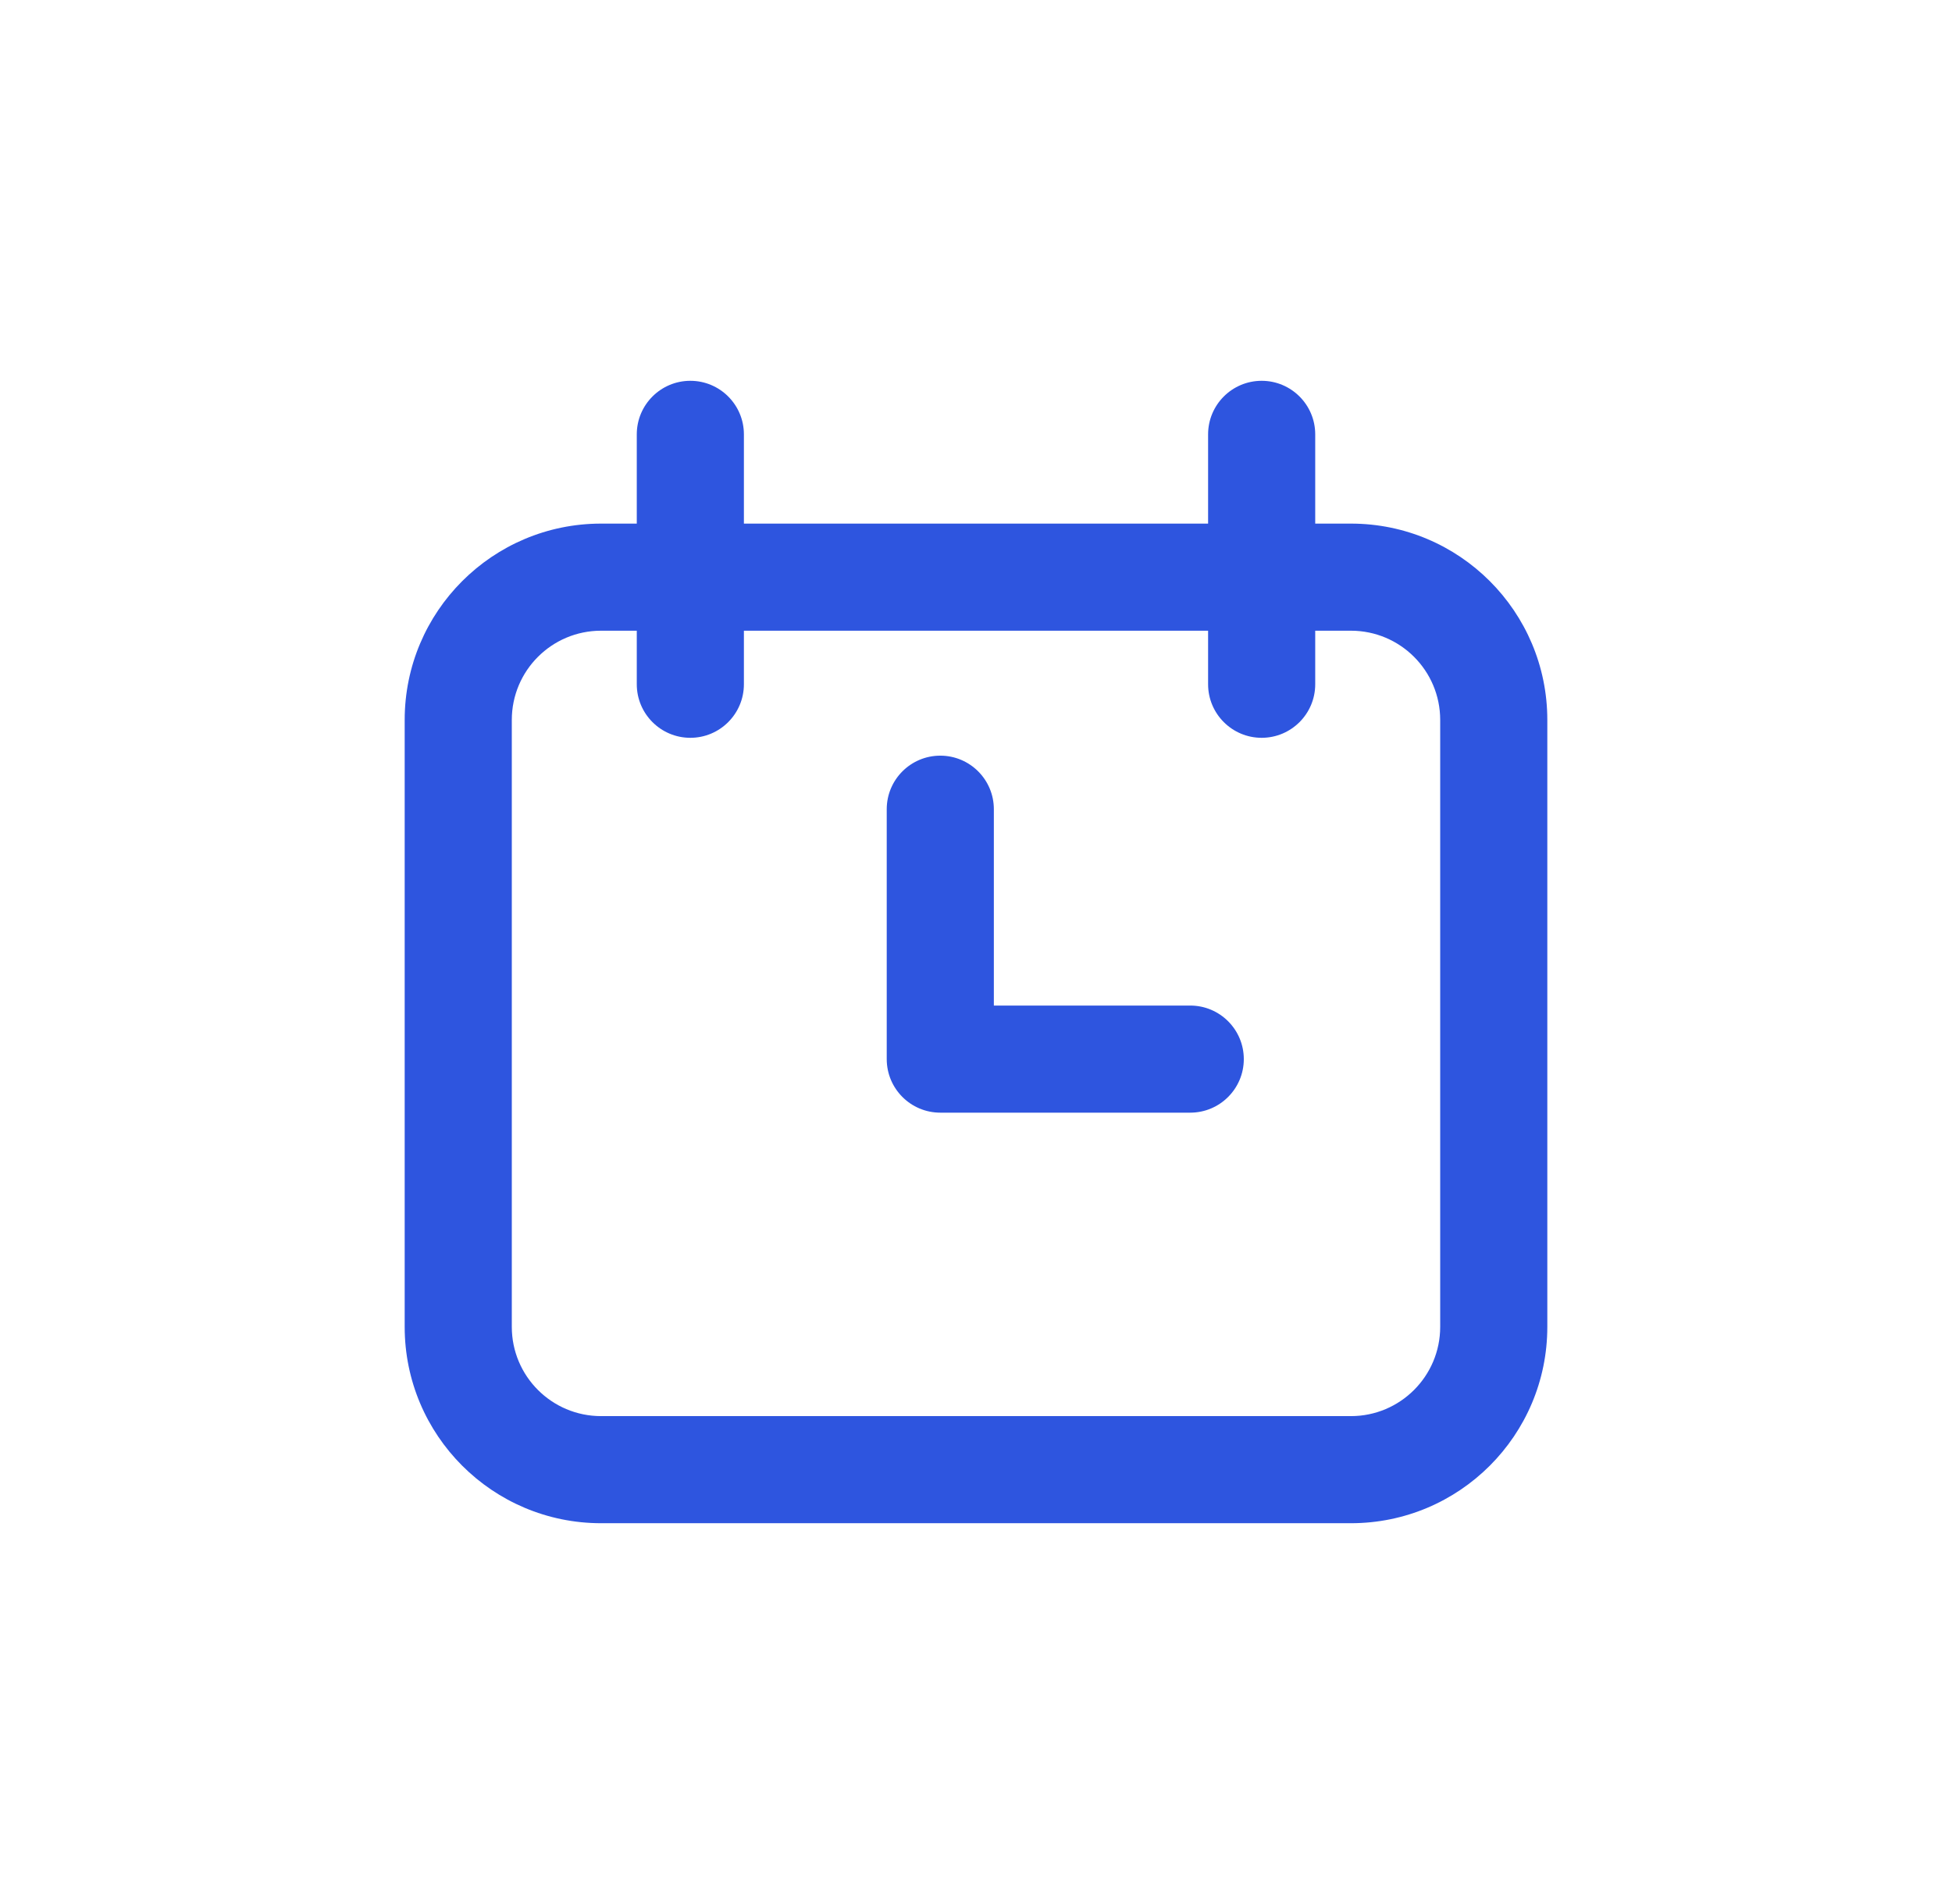 <svg width="41" height="40" viewBox="0 0 41 40" fill="none" xmlns="http://www.w3.org/2000/svg">
<path fill-rule="evenodd" clip-rule="evenodd" d="M14.5 8C15.121 8 15.625 8.504 15.625 9.125V11H25.375V9.125C25.375 8.504 25.879 8 26.5 8C27.121 8 27.625 8.504 27.625 9.125V11H28.375C30.653 11 32.5 12.847 32.5 15.125V27.875C32.5 30.153 30.653 32 28.375 32H12.625C10.347 32 8.5 30.153 8.5 27.875V15.125C8.5 12.847 10.347 11 12.625 11H13.375V9.125C13.375 8.504 13.879 8 14.5 8ZM13.375 13.25H12.625C11.589 13.25 10.75 14.089 10.75 15.125V27.875C10.75 28.91 11.589 29.75 12.625 29.75H28.375C29.41 29.75 30.25 28.91 30.25 27.875V15.125C30.25 14.089 29.41 13.25 28.375 13.25H27.625V14.375C27.625 14.996 27.121 15.5 26.5 15.5C25.879 15.5 25.375 14.996 25.375 14.375V13.25H15.625V14.375C15.625 14.996 15.121 15.5 14.5 15.5C13.879 15.5 13.375 14.996 13.375 14.375V13.25ZM19.75 15.875C20.371 15.875 20.875 16.379 20.875 17V21.125H25C25.621 21.125 26.125 21.629 26.125 22.25C26.125 22.871 25.621 23.375 25 23.375H19.75C19.129 23.375 18.625 22.871 18.625 22.25V17C18.625 16.379 19.129 15.875 19.75 15.875Z" fill="#2E55DF"/>
</svg>
